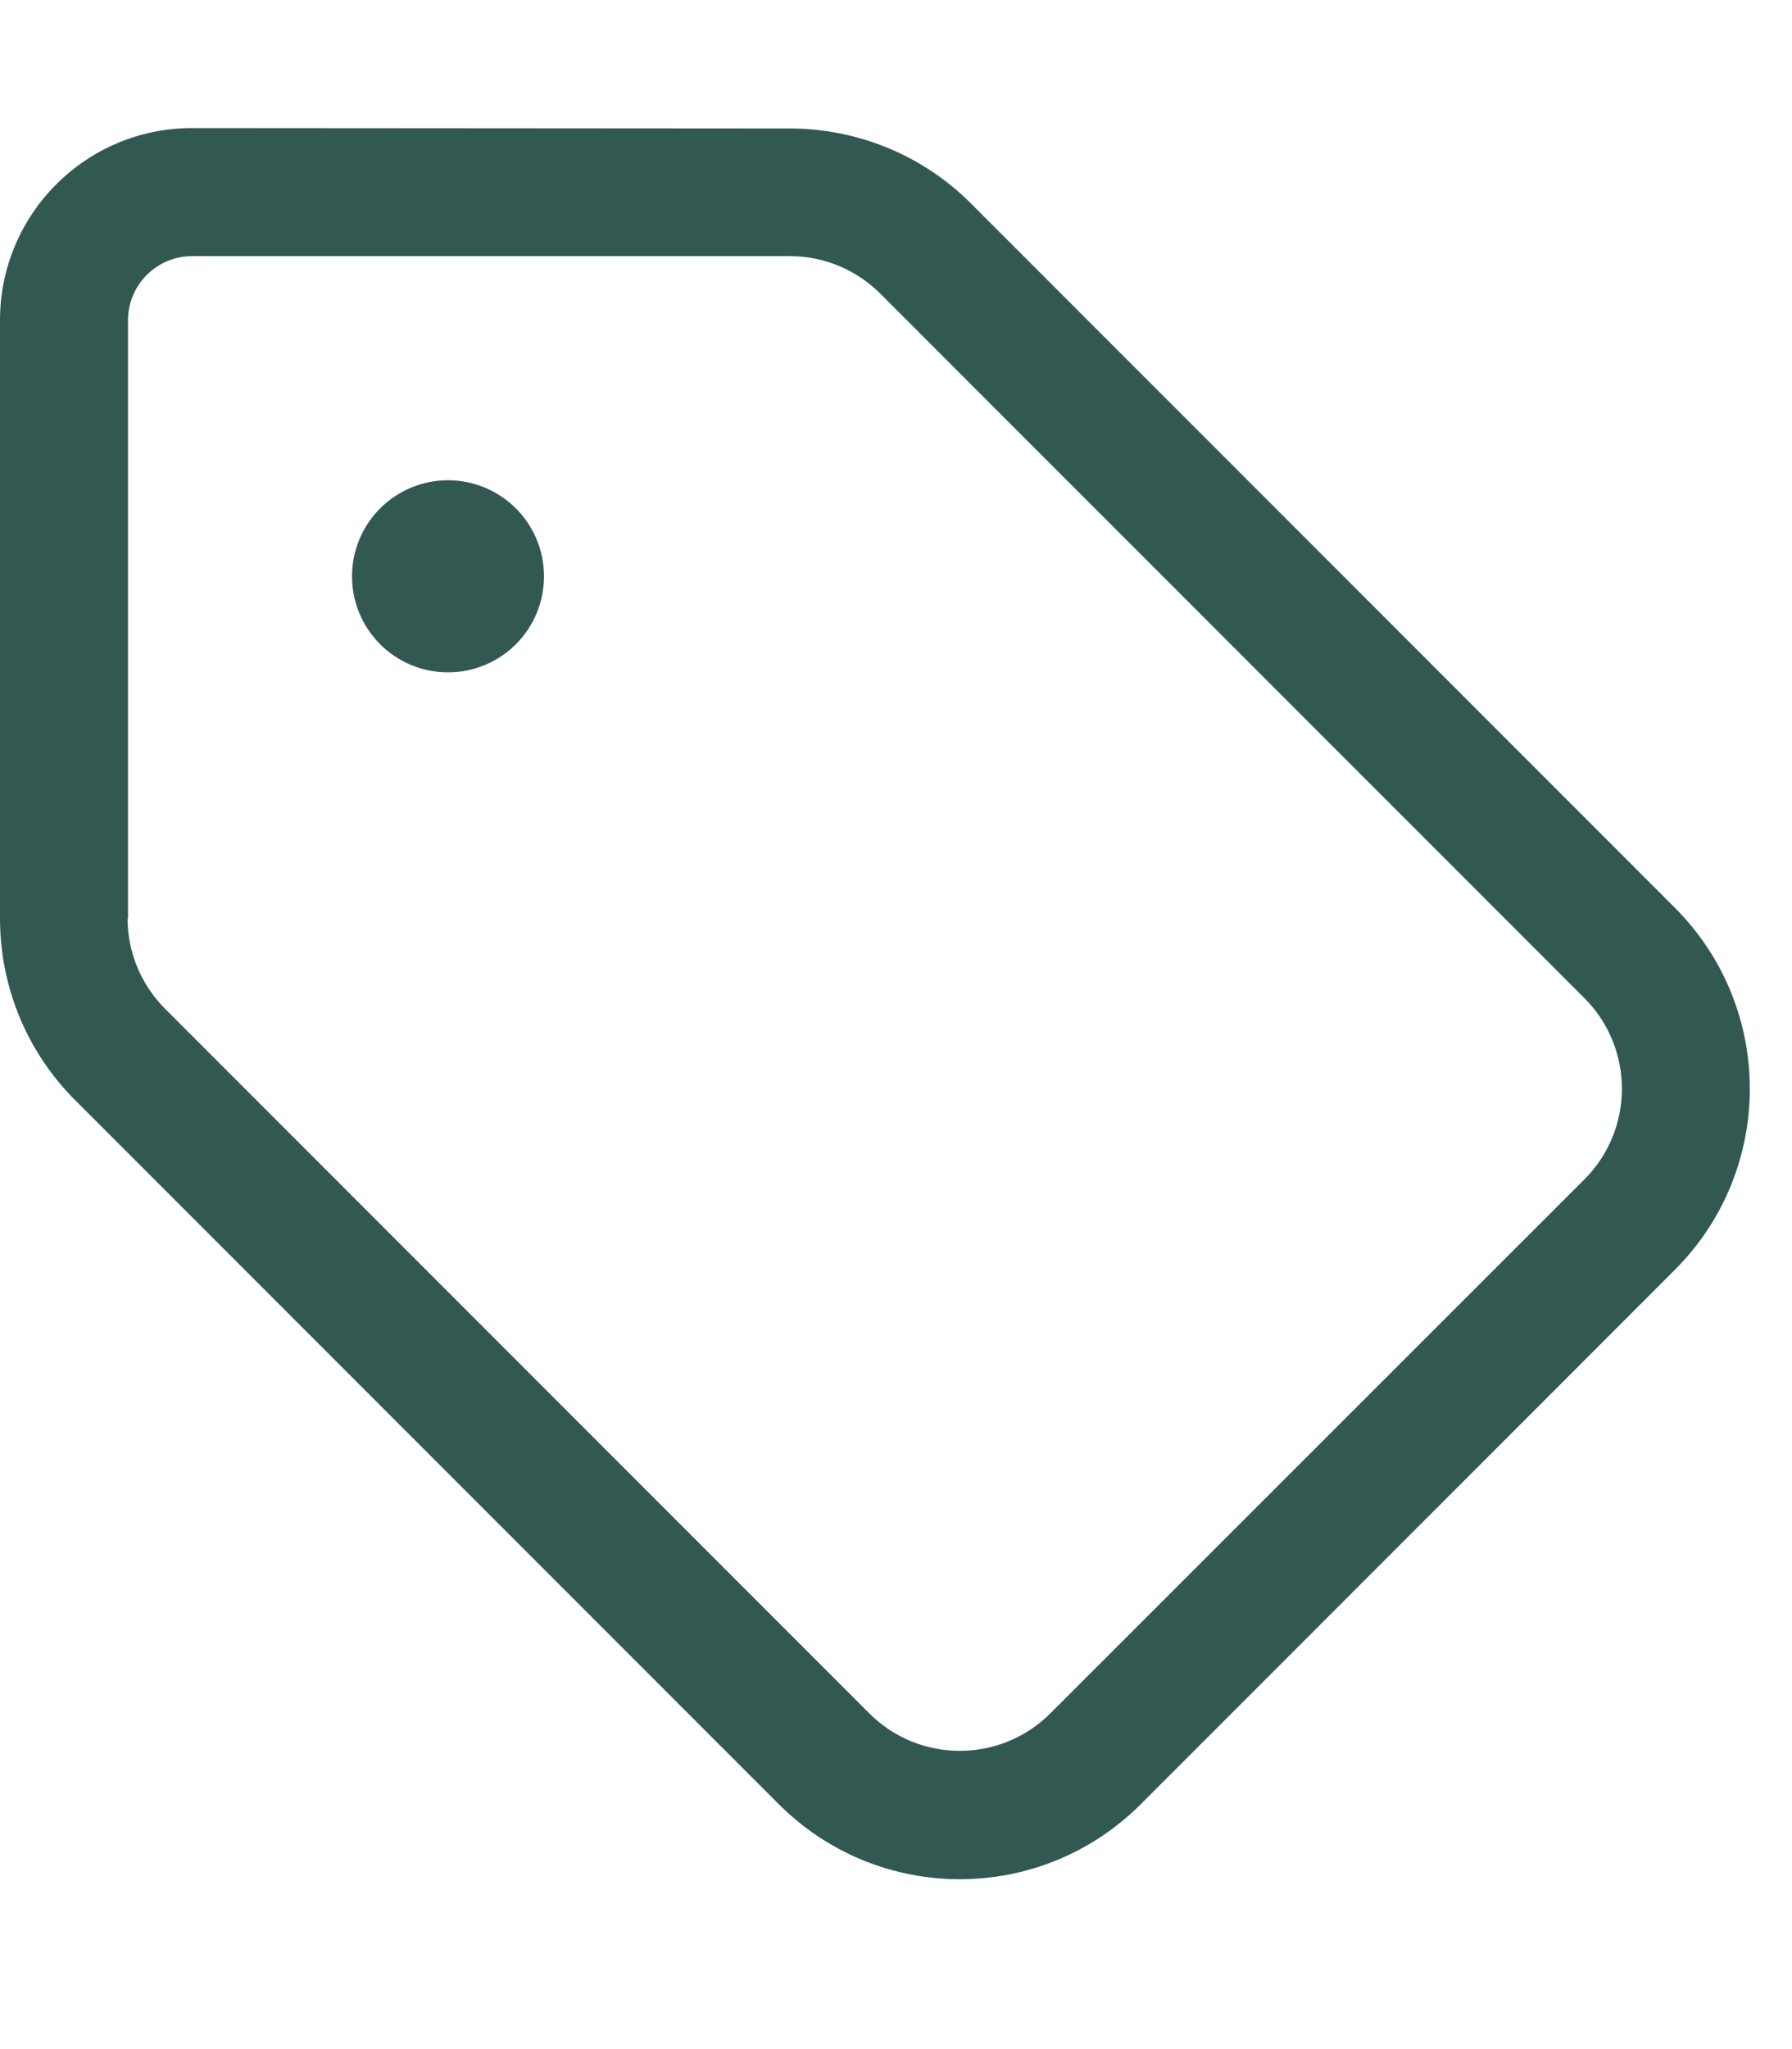 <svg width="35" height="40" viewBox="0 0 35 40" fill="none" xmlns="http://www.w3.org/2000/svg">
<path d="M2.5 17.93V6.25C2.5 5.562 3.062 5 3.75 5H15.43C16.094 5 16.727 5.266 17.195 5.734L30.945 19.484C31.922 20.461 31.922 22.047 30.945 23.023L20.516 33.445C19.539 34.422 17.953 34.422 16.977 33.445L3.227 19.695C2.758 19.227 2.492 18.594 2.492 17.93H2.5ZM0 17.93C0 19.258 0.523 20.531 1.461 21.469L15.211 35.219C17.164 37.172 20.328 37.172 22.281 35.219L32.711 24.789C34.664 22.836 34.664 19.672 32.711 17.719L18.961 3.969C18.023 3.031 16.75 2.508 15.422 2.508L3.75 2.5C1.68 2.5 0 4.18 0 6.25V17.93ZM8.75 13.125C9.247 13.125 9.724 12.928 10.076 12.576C10.428 12.224 10.625 11.747 10.625 11.25C10.625 10.753 10.428 10.276 10.076 9.924C9.724 9.573 9.247 9.375 8.75 9.375C8.253 9.375 7.776 9.573 7.424 9.924C7.073 10.276 6.875 10.753 6.875 11.25C6.875 11.747 7.073 12.224 7.424 12.576C7.776 12.928 8.253 13.125 8.75 13.125Z" fill="#325852"/>
</svg>
